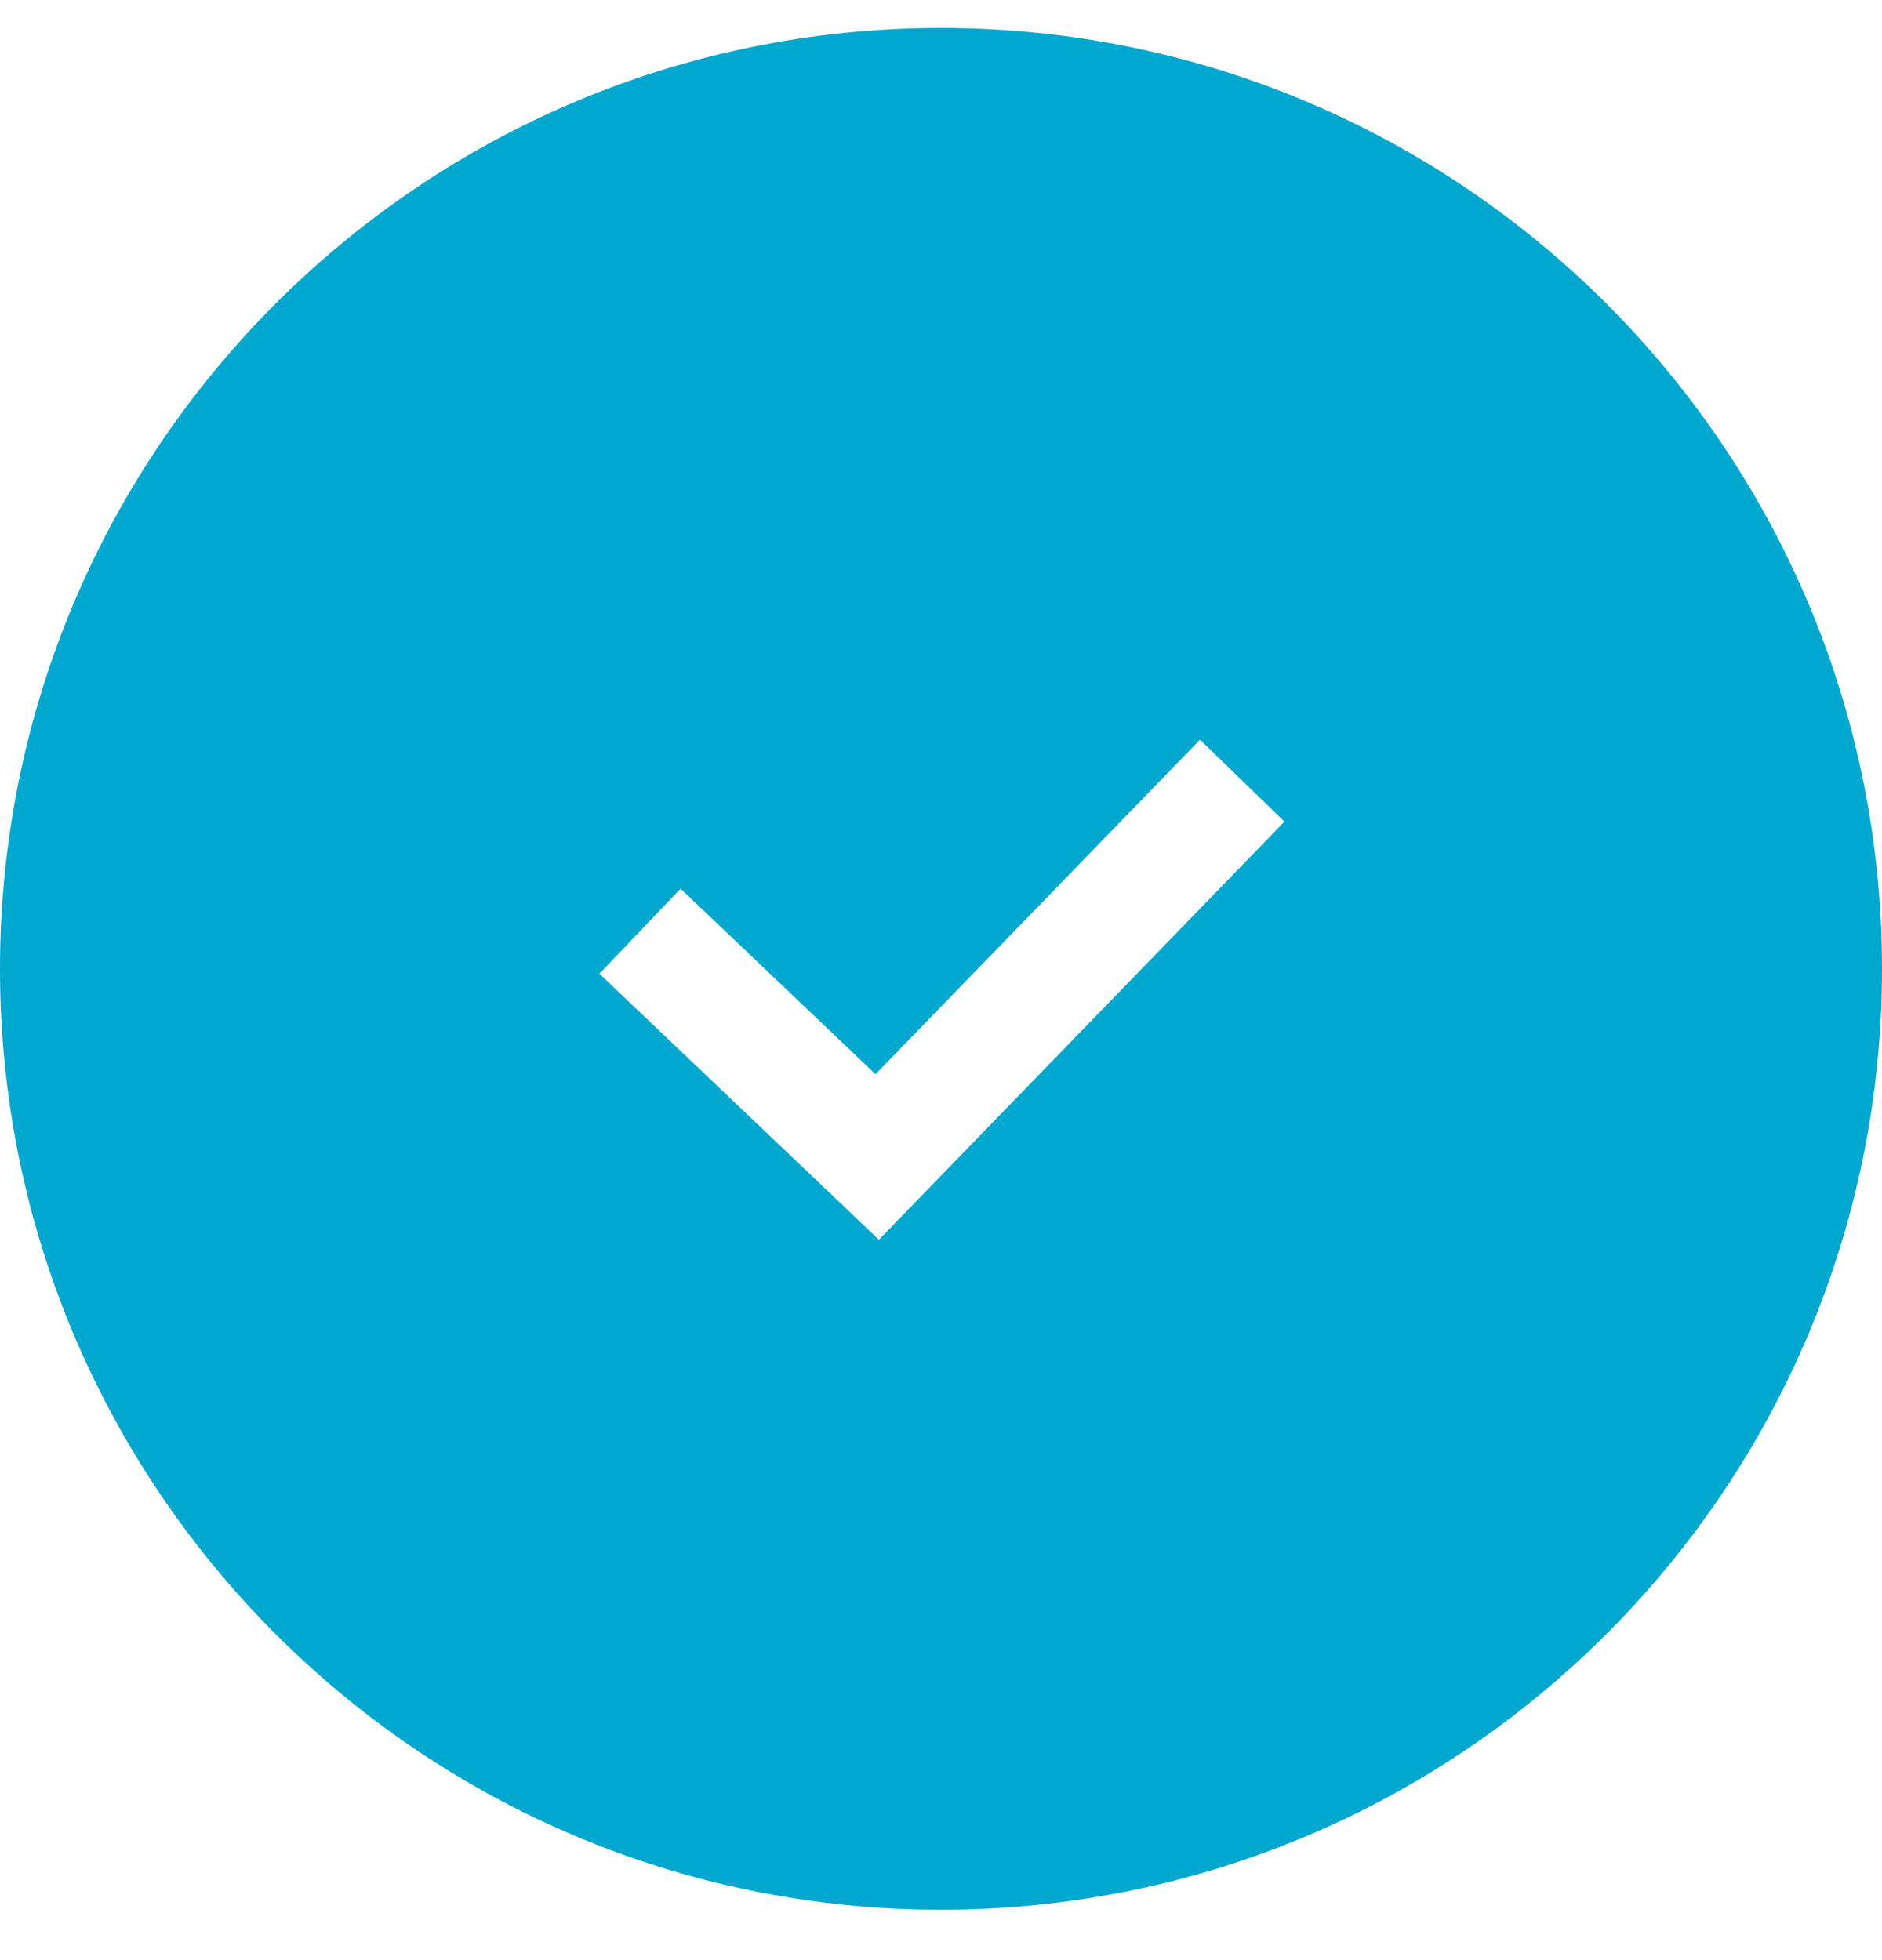 <?xml version="1.0" encoding="UTF-8"?>
<svg xmlns="http://www.w3.org/2000/svg" width="24" height="25" viewBox="0 0 24 25" fill="none">
  <path d="M12 0.357C18.627 0.357 24 5.73 24 12.357C24 18.984 18.627 24.357 12 24.357C5.373 24.357 0 18.984 0 12.357C0 5.73 5.373 0.357 12 0.357ZM11.165 13.701L8.679 11.334L7.644 12.419L10.67 15.299L11.208 15.812L11.725 15.279L16.38 10.479L15.841 9.957L15.303 9.434L11.165 13.701Z" fill="#00A7CE"></path>
</svg>
